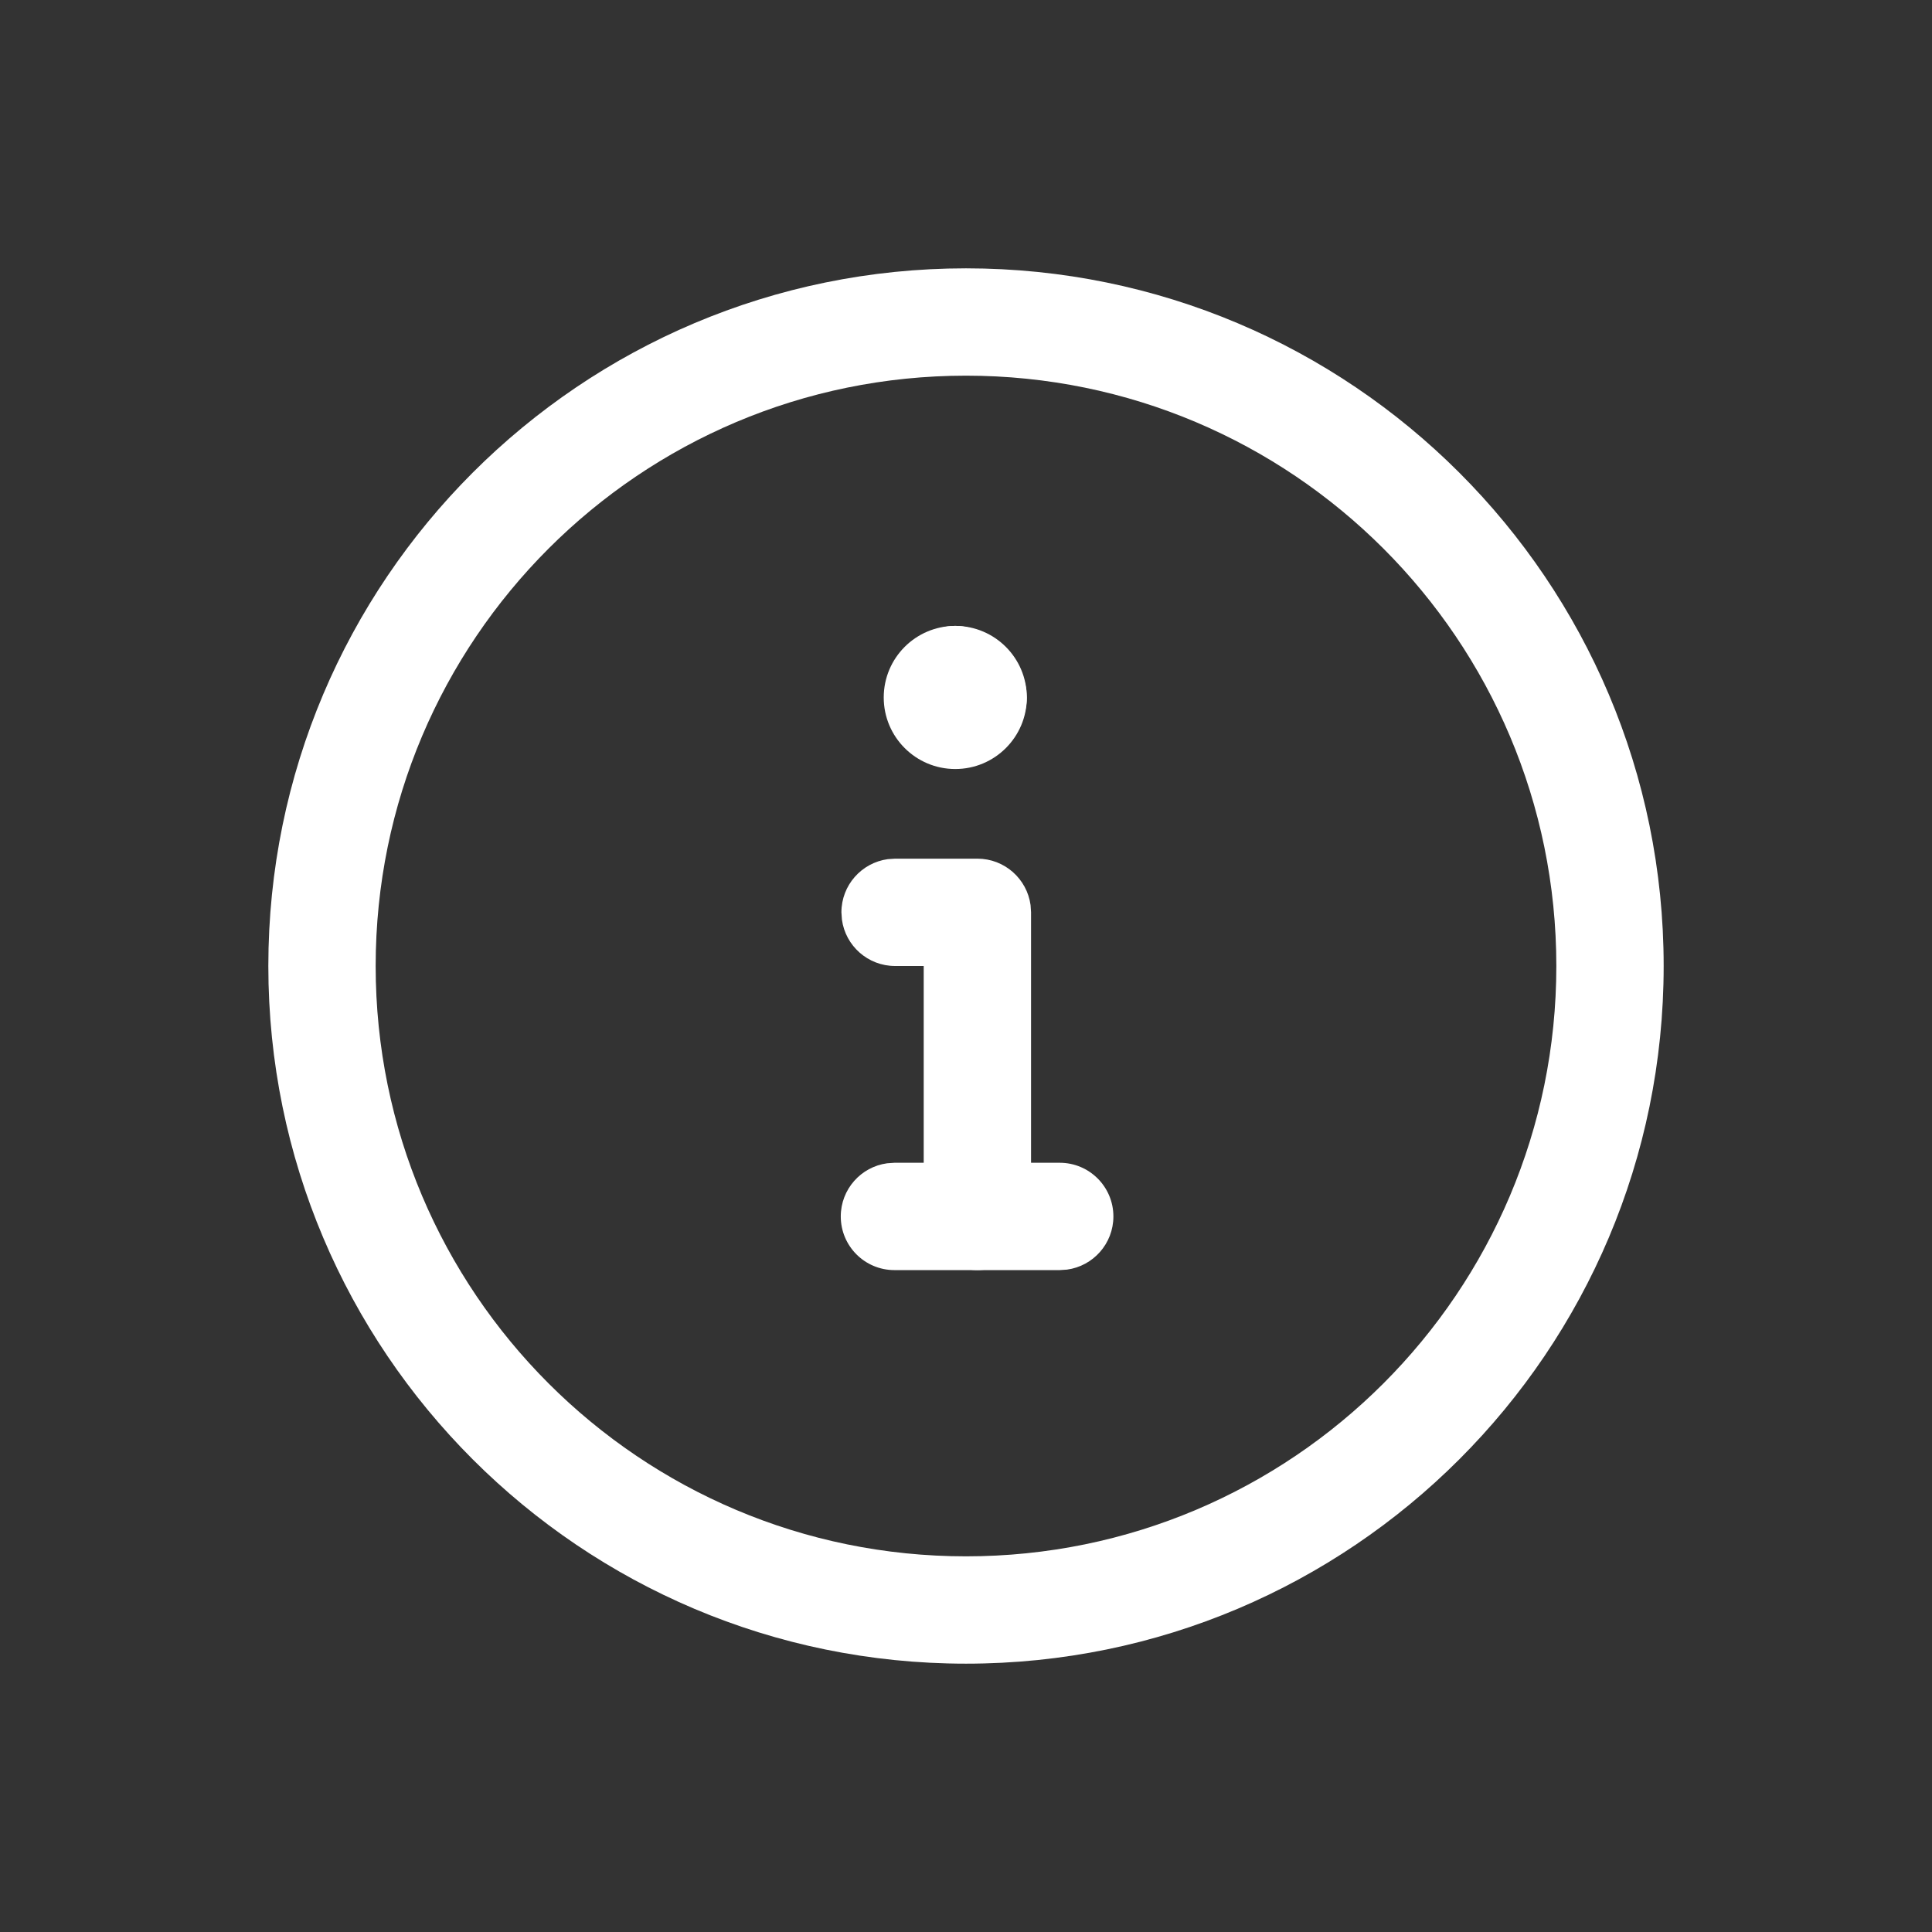<svg width="72" height="72" viewBox="0 0 72 72" fill="none" xmlns="http://www.w3.org/2000/svg">
              <rect x="0" y="0" width="72" height="72" fill="#333333" stroke="none"/>
              <path fill-rule="evenodd" clip-rule="evenodd" d="M10 36C10 21.641 21.641 10 36 10C50.359 10 62 21.641 62 36C62 50.359 50.359 62 36 62C21.641 62 10 50.359 10 36ZM58 36C58 23.85 48.15 14 36 14C23.85 14 14 23.85 14 36C14 48.15 23.85 58 36 58C48.15 58 58 48.15 58 36Z" fill="white"></path>
              <path d="M39.493 43.333C40.598 43.333 41.493 44.229 41.493 45.333C41.493 46.346 40.741 47.183 39.764 47.315L39.493 47.333H33.333C32.228 47.333 31.333 46.438 31.333 45.333C31.333 44.321 32.085 43.484 33.062 43.352L33.333 43.333H39.493Z" fill="white"></path>
              <path d="M36.424 32C37.437 32 38.273 32.752 38.406 33.729L38.424 34V45.333C38.424 46.438 37.529 47.333 36.424 47.333C35.412 47.333 34.575 46.581 34.442 45.605L34.424 45.333V36H33.357C32.345 36 31.508 35.248 31.376 34.271L31.357 34C31.357 32.987 32.11 32.151 33.086 32.018L33.357 32H36.424Z" fill="white"></path>
              <path d="M35.6 23.326C36.245 23.326 36.818 23.631 37.184 24.104L37.304 24.285L37.489 24.409C37.895 24.723 38.176 25.189 38.249 25.721L38.267 25.993C38.267 27.465 37.073 28.659 35.6 28.659C34.127 28.659 32.934 27.465 32.934 25.993C32.934 24.52 34.127 23.326 35.6 23.326Z" fill="white"></path>
              <path d="M35.6 23.326C37.072 23.326 38.266 24.52 38.266 25.993C38.266 27.097 37.371 27.993 36.266 27.993C35.622 27.993 35.049 27.688 34.683 27.215L34.56 27.029L34.377 26.909C33.972 26.596 33.69 26.13 33.618 25.597L33.6 25.326C33.6 24.221 34.495 23.326 35.6 23.326Z" fill="white"></path>
            </svg>